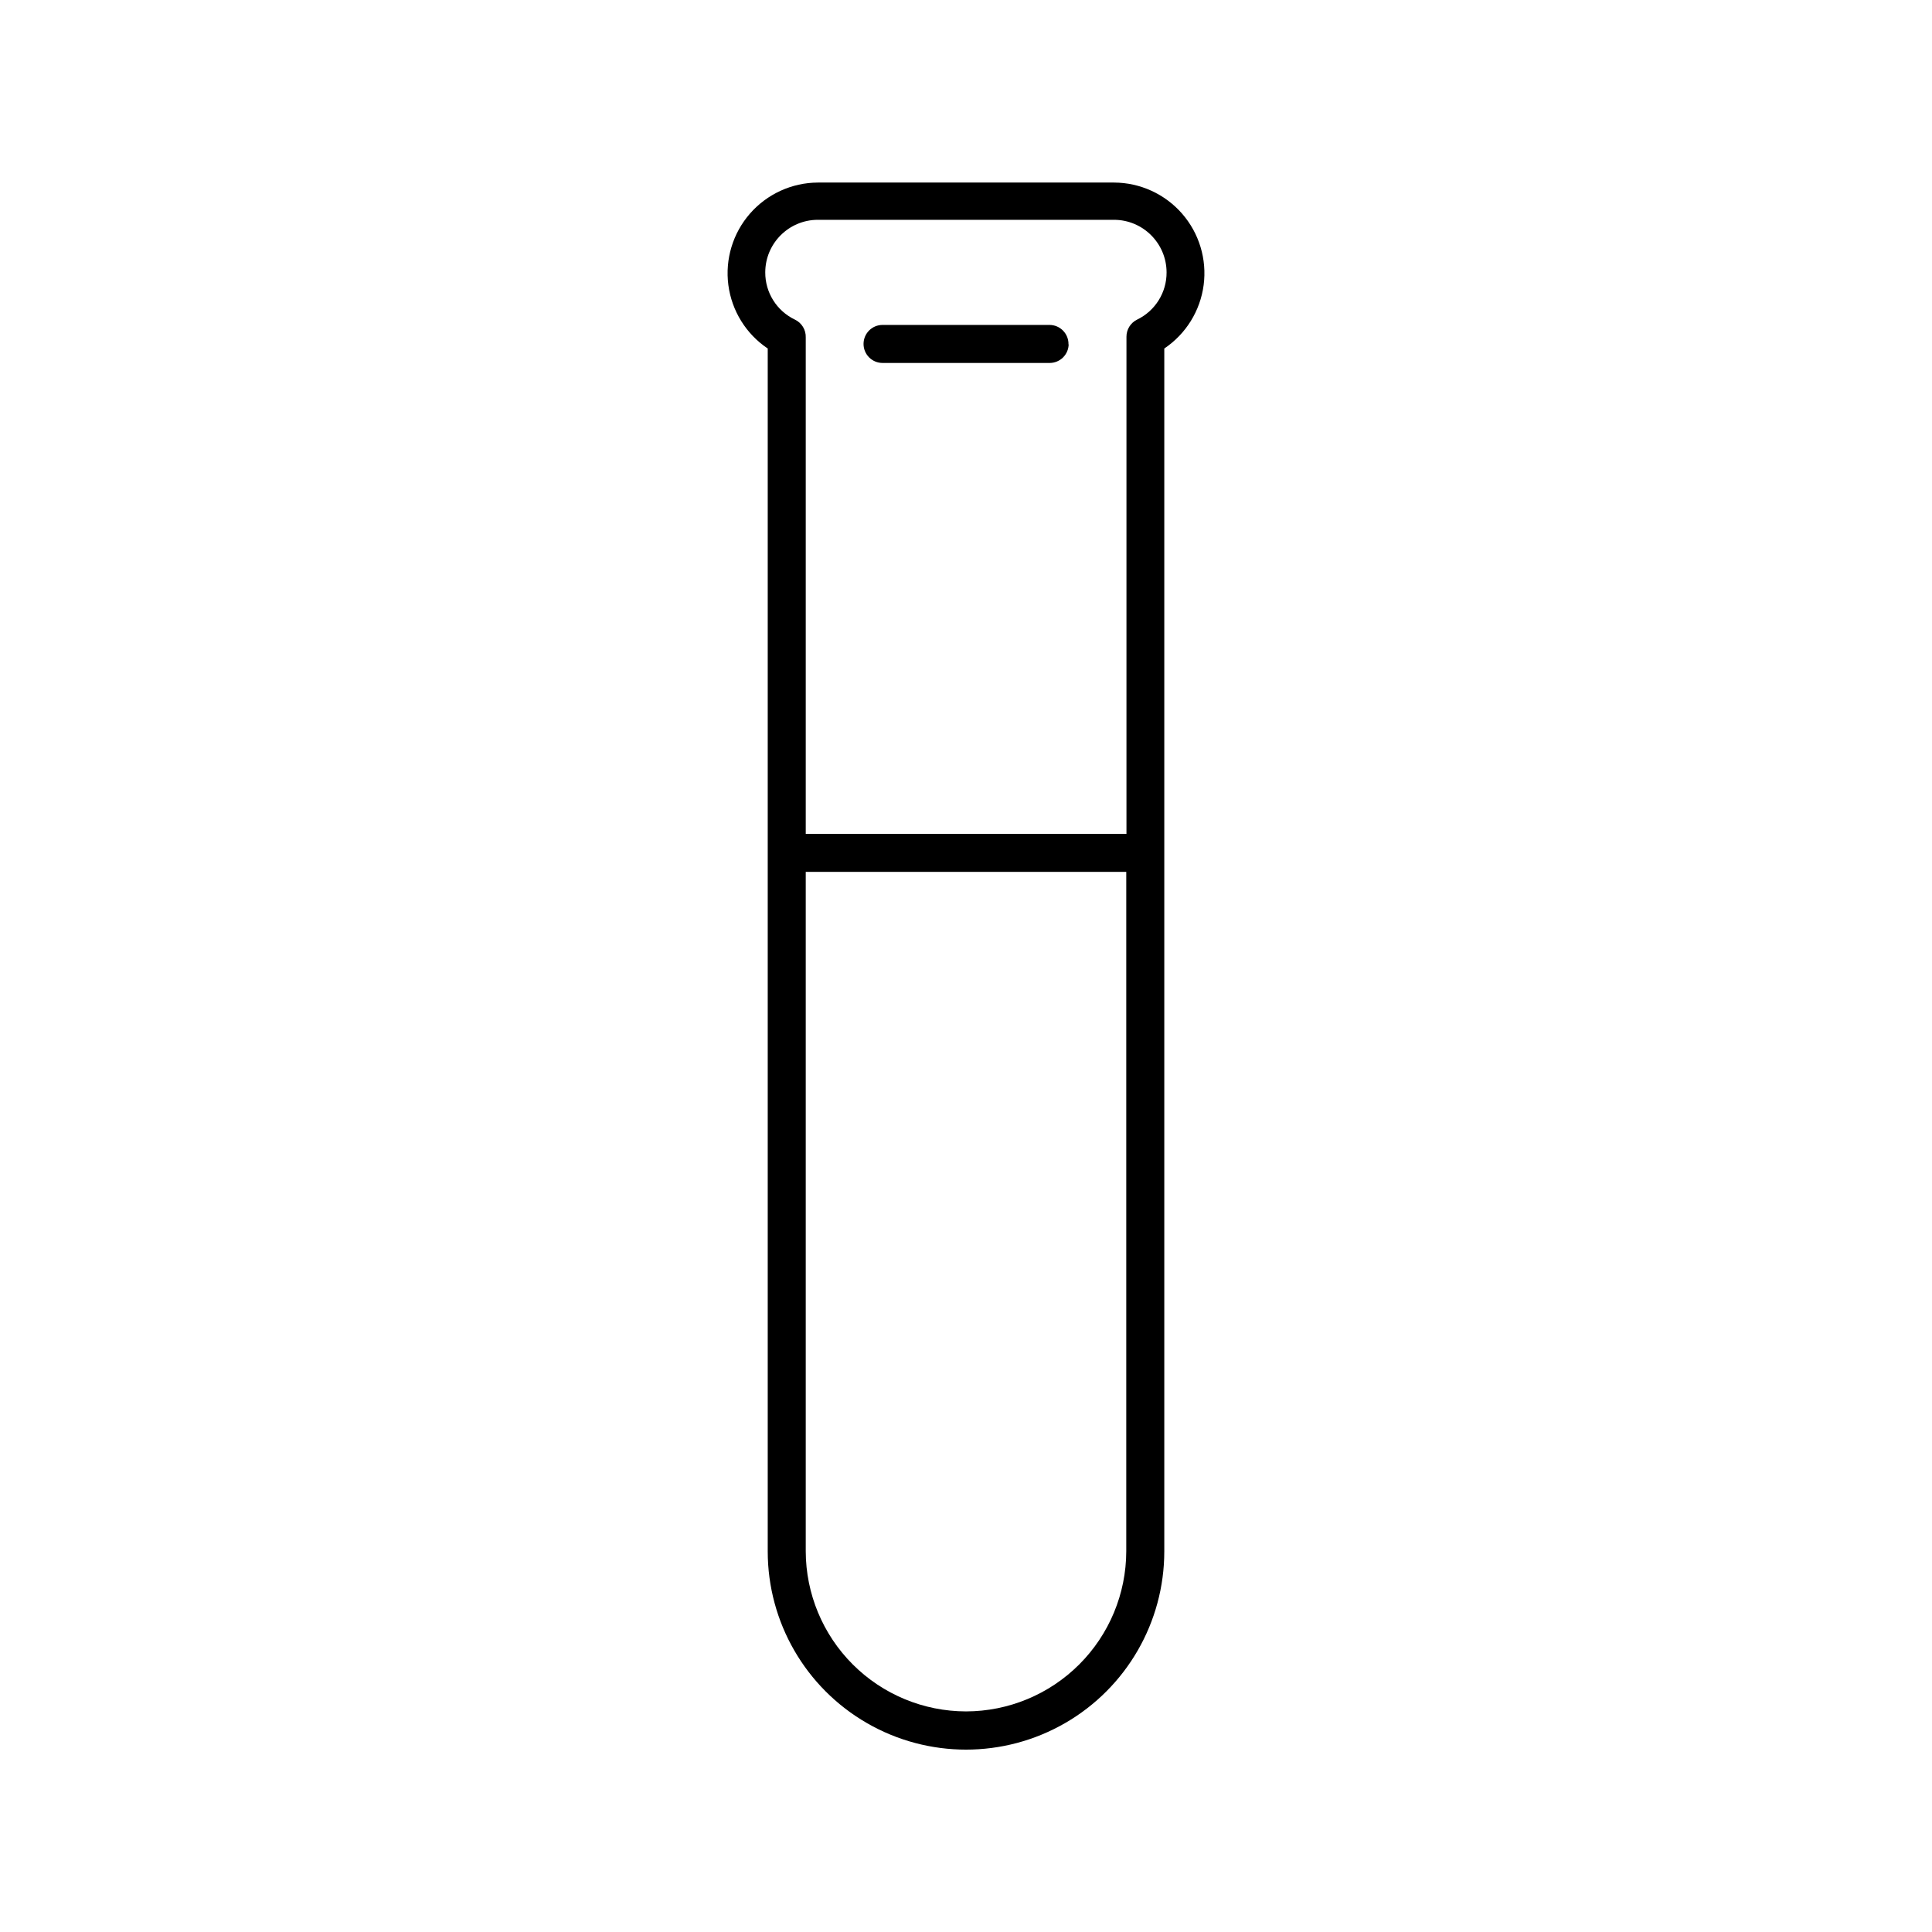 <?xml version="1.0" encoding="UTF-8"?>
<!-- Uploaded to: ICON Repo, www.iconrepo.com, Generator: ICON Repo Mixer Tools -->
<svg fill="#000000" width="800px" height="800px" version="1.1" viewBox="144 144 512 512" xmlns="http://www.w3.org/2000/svg">
 <path d="m439.25 192.38h-78.496c-6.902 0.027-13.457 3.023-18 8.219-4.543 5.199-6.629 12.102-5.731 18.945 0.902 6.844 4.699 12.969 10.434 16.816v318.76c0 18.773 10.012 36.121 26.273 45.508 16.258 9.387 36.289 9.387 52.547 0 16.258-9.387 26.273-26.734 26.273-45.508v-318.76c5.731-3.848 9.527-9.973 10.43-16.816 0.898-6.844-1.188-13.746-5.731-18.945-4.539-5.195-11.098-8.191-18-8.219zm-39.246 405.16c-11.254-0.016-22.039-4.484-30-12.438-7.961-7.949-12.445-18.734-12.473-29.984v-180.06h84.941v180.06c-0.027 11.25-4.512 22.035-12.473 29.984-7.961 7.953-18.746 12.422-29.996 12.438zm45.34-368.84c-1.727 0.848-2.824 2.609-2.82 4.535v131.75h-84.992v-131.55c0.074-2.008-1.055-3.871-2.871-4.734-4.832-2.305-7.894-7.191-7.859-12.543 0.027-7.668 6.238-13.879 13.906-13.906h78.543c7.668 0.027 13.875 6.238 13.906 13.906 0.039 5.34-3 10.223-7.812 12.543zm-18.137 6.449c0 1.336-0.531 2.617-1.473 3.562-0.945 0.945-2.227 1.477-3.562 1.477h-44.285c-2.785 0-5.039-2.258-5.039-5.039s2.254-5.039 5.039-5.039h44.234c1.371 0 2.684 0.559 3.633 1.547 0.953 0.988 1.457 2.324 1.402 3.695z"/>
</svg>